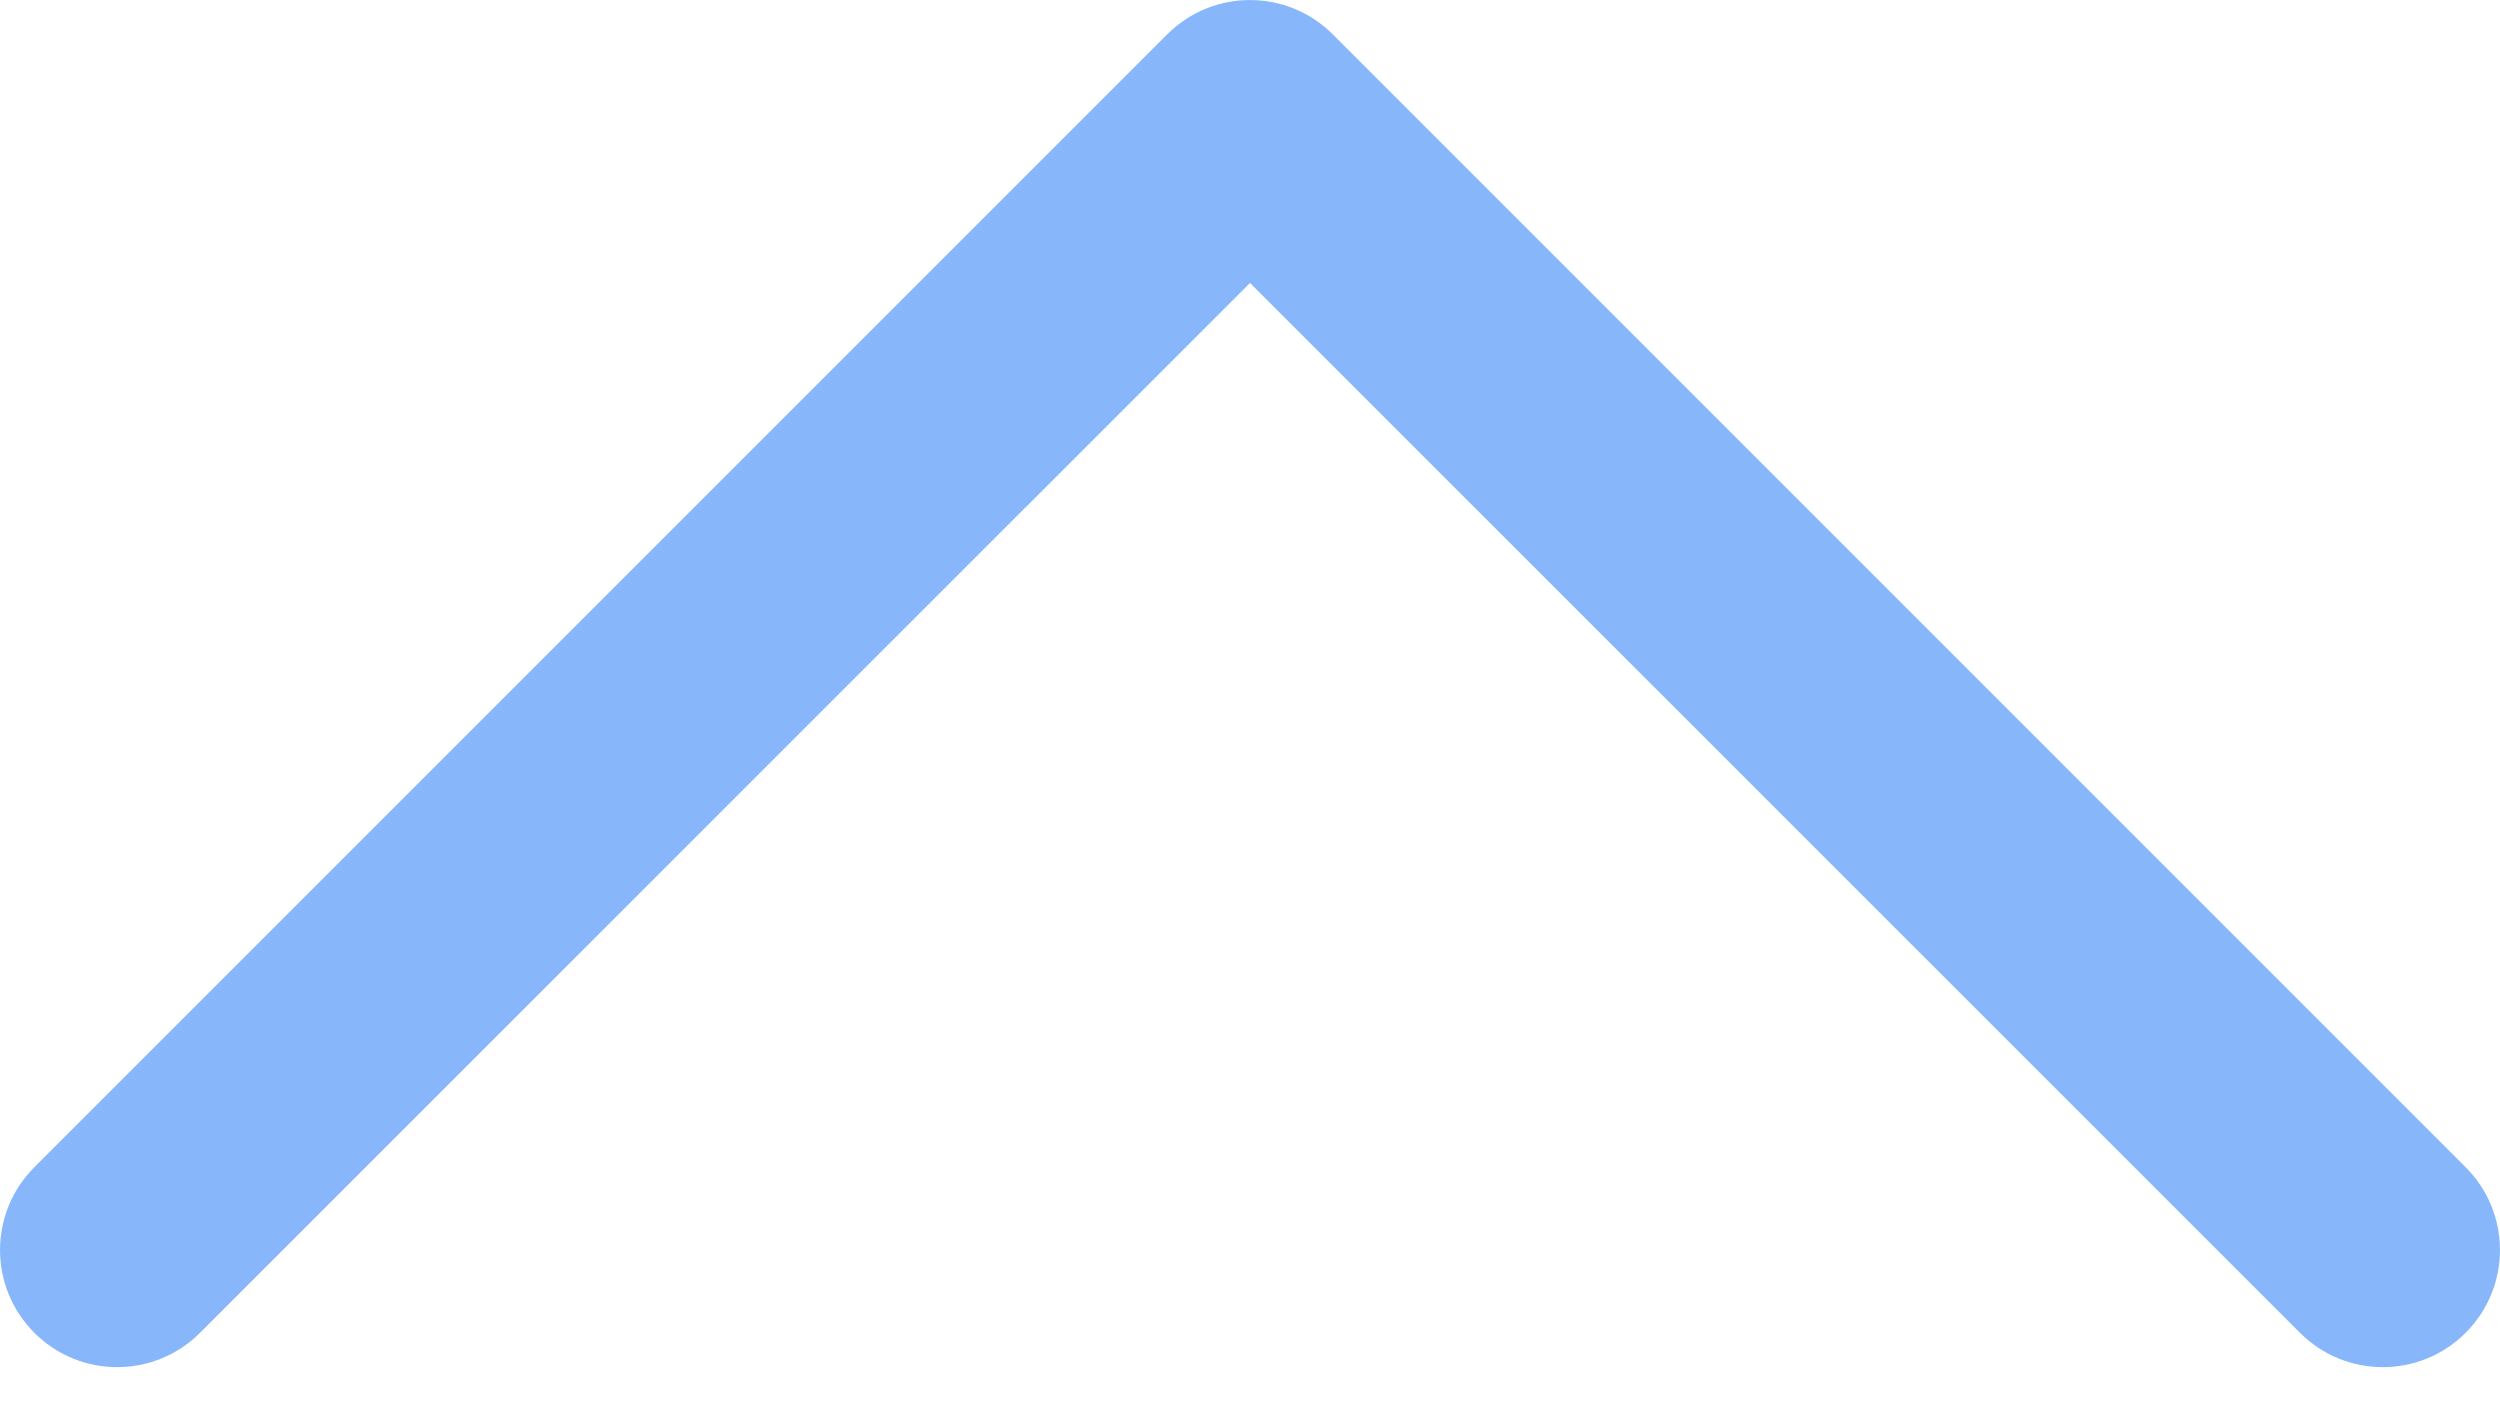 <svg width="16" height="9" viewBox="0 0 16 9" fill="none" xmlns="http://www.w3.org/2000/svg">
<path d="M0.22 8.53C0.513 8.823 0.987 8.823 1.28 8.53L8 1.811L14.72 8.53C15.013 8.823 15.487 8.823 15.78 8.53C16.073 8.237 16.073 7.763 15.78 7.47L8.53 0.22C8.237 -0.073 7.763 -0.073 7.47 0.22L0.22 7.47C-0.073 7.763 -0.073 8.237 0.22 8.53Z" fill="#87B7FA"/>
</svg>
